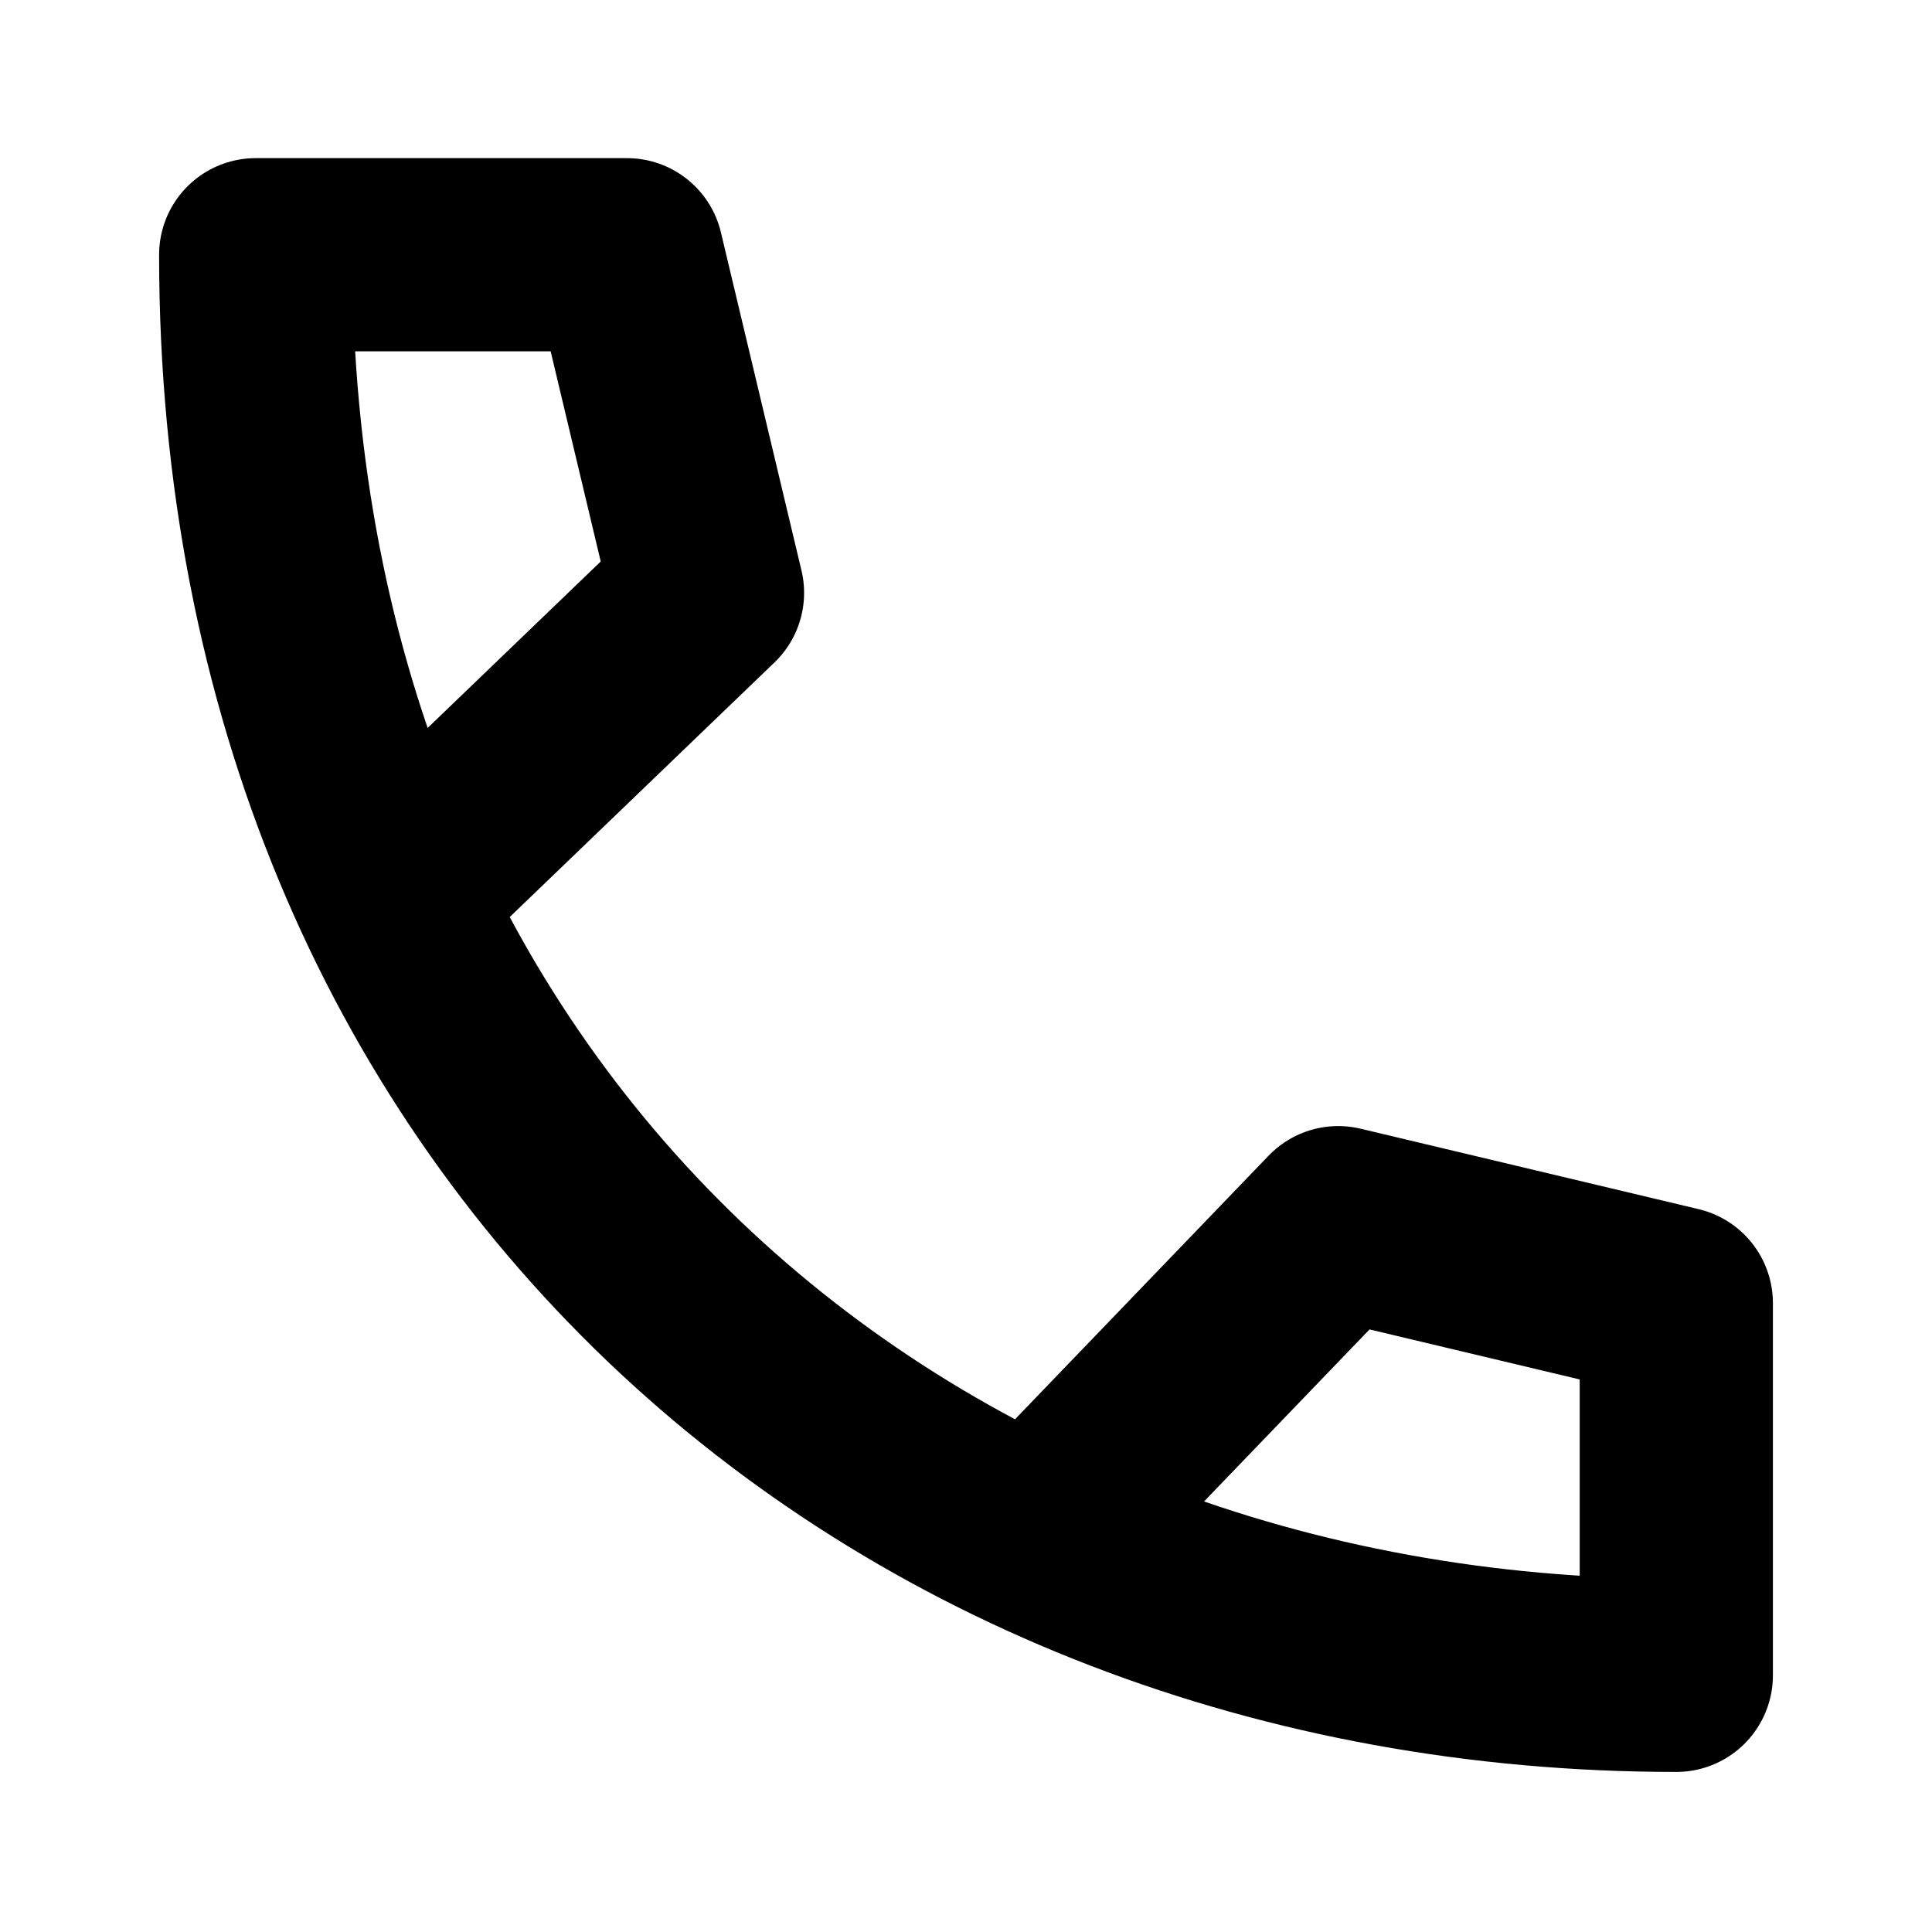 <svg width="20" height="20" viewBox="0 0 20 20" fill="none" xmlns="http://www.w3.org/2000/svg">
<path d="M4.245 9.098L7.324 6.137L6.49 2.637H2.647C2.647 11.627 9.275 17.343 17.353 17.343V13.49L13.853 12.657L10.892 15.735" stroke="black" stroke-width="2" stroke-linecap="round" stroke-linejoin="round"/>
</svg>
